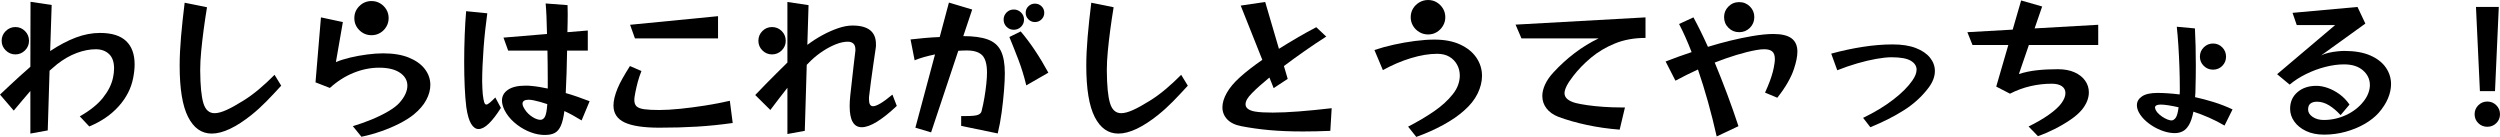 <?xml version="1.0" encoding="UTF-8"?>
<svg id="_レイヤー_2" data-name="レイヤー 2" xmlns="http://www.w3.org/2000/svg" viewBox="0 0 545.984 29.898">
  <defs>
    <style>
      .cls-1 {
        fill: #000;
        stroke-width: 0px;
      }
    </style>
  </defs>
  <g id="_レイヤー_2-2" data-name="レイヤー 2">
    <g>
      <path class="cls-1" d="M17.424,25.41c2.221-1.254,3.91-2.607,5.064-4.059,1.156-1.452,1.887-2.915,2.195-4.389.152-.682.23-1.353.23-2.013,0-1.408-.369-2.458-1.105-3.151s-1.699-1.04-2.887-1.04c-1.32,0-2.707.27-4.158.809-1.453.539-2.883,1.358-4.291,2.458-.242.198-.5.418-.775.66-.275.243-.566.495-.875.759l-.395,13.035-3.795.693v-9.306c-.66.771-1.266,1.48-1.816,2.128-.549.649-1.154,1.37-1.814,2.162l-3.002-3.498c.77-.726,1.479-1.391,2.127-1.997.648-.604,1.365-1.265,2.146-1.98.779-.714,1.566-1.413,2.359-2.095l.033-14.19,4.619.693-.33,10.065c1.957-1.298,3.828-2.282,5.609-2.954,1.783-.671,3.543-1.006,5.281-1.006,2.551,0,4.449.589,5.691,1.766,1.244,1.177,1.865,2.876,1.865,5.098,0,.462-.027.946-.082,1.452-.057.506-.139,1.034-.248,1.584-.439,2.222-1.484,4.257-3.135,6.105s-3.795,3.322-6.436,4.422l-2.078-2.211ZM6.336,8.91c0,.814-.293,1.513-.875,2.096-.584.583-1.281.875-2.096.875s-1.518-.291-2.111-.875c-.594-.583-.893-1.281-.893-2.096,0-.835.299-1.545.893-2.128.594-.583,1.297-.875,2.111-.875s1.512.292,2.096.875c.582.583.875,1.293.875,2.128Z"/>
      <path class="cls-1" d="M61.412,18.711c-1.1,1.21-2.172,2.349-3.217,3.416-1.045,1.067-2.129,2.052-3.252,2.953-1.672,1.342-3.238,2.36-4.701,3.053s-2.801,1.04-4.01,1.04c-2.201,0-3.916-1.205-5.148-3.614-1.232-2.409-1.848-6.143-1.848-11.203,0-1.914.1-4.021.297-6.32.197-2.298.463-4.779.793-7.441l4.883.99c-.264,1.584-.506,3.201-.727,4.851-.219,1.65-.4,3.229-.543,4.736-.145,1.507-.215,2.854-.215,4.042v.231c.021,3.256.252,5.616.693,7.079.439,1.463,1.254,2.194,2.441,2.194.703,0,1.566-.231,2.59-.693s2.238-1.133,3.646-2.013c1.145-.704,2.305-1.551,3.482-2.541,1.176-.99,2.305-2.035,3.383-3.135l1.451,2.376Z"/>
      <path class="cls-1" d="M77.055,27.555c1.385-.417,2.75-.902,4.092-1.452s2.545-1.139,3.613-1.766c1.066-.627,1.875-1.238,2.426-1.832.615-.682,1.066-1.342,1.354-1.98.285-.638.428-1.243.428-1.815,0-1.144-.539-2.084-1.617-2.822-1.078-.737-2.596-1.105-4.553-1.105-1.871,0-3.73.375-5.578,1.122-1.848.748-3.574,1.848-5.18,3.3l-3.137-1.221,1.189-14.19,4.785,1.023-1.52,8.745c.881-.374,1.92-.704,3.119-.99,1.199-.286,2.436-.511,3.713-.676,1.275-.165,2.43-.248,3.465-.248,2.244,0,4.131.313,5.66.94,1.527.627,2.689,1.463,3.48,2.508.793,1.045,1.188,2.195,1.188,3.449,0,1.078-.297,2.173-.891,3.283-.594,1.111-1.506,2.173-2.738,3.185-.814.66-1.844,1.309-3.086,1.947-1.242.638-2.59,1.209-4.043,1.716-1.451.506-2.881.902-4.289,1.188l-1.881-2.31ZM84.875,3.96c0,.682-.17,1.309-.512,1.881-.342.572-.791,1.023-1.354,1.353-.561.33-1.182.495-1.863.495-1.035,0-1.92-.363-2.656-1.089-.738-.726-1.105-1.605-1.105-2.64s.367-1.914,1.105-2.64c.736-.726,1.621-1.089,2.656-1.089.682,0,1.303.165,1.863.495.562.33,1.012.776,1.354,1.337s.512,1.193.512,1.897Z"/>
      <path class="cls-1" d="M109.395,23.562c-.924,1.474-1.799,2.612-2.623,3.416-.826.803-1.58,1.204-2.262,1.204-.615,0-1.154-.379-1.617-1.138-.461-.759-.814-1.975-1.055-3.646-.154-1.21-.27-2.684-.348-4.422-.076-1.737-.115-3.542-.115-5.412,0-2.002.039-3.982.115-5.94.078-1.958.182-3.685.314-5.181l4.619.462c-.154,1.101-.303,2.299-.445,3.597-.143,1.298-.264,2.618-.363,3.96-.098,1.342-.176,2.64-.23,3.894-.055,1.254-.082,2.387-.082,3.399,0,.572.016,1.095.049,1.567.033.473.061.886.082,1.237.088.771.188,1.342.297,1.716.111.374.275.561.496.561.307,0,.957-.517,1.947-1.551l1.221,2.277ZM127.016,26.301c-.615-.374-1.236-.737-1.863-1.089-.627-.352-1.26-.671-1.898-.957-.176,1.386-.434,2.458-.775,3.217-.342.759-.787,1.281-1.336,1.568-.551.286-1.232.429-2.047.429h-.412c-.143,0-.303-.011-.479-.033-.969-.088-1.975-.369-3.02-.842s-2.014-1.1-2.904-1.881-1.59-1.667-2.096-2.657c-.373-.792-.561-1.485-.561-2.079,0-.99.439-1.782,1.32-2.376.879-.594,2.123-.891,3.729-.891h.709c.232,0,.479.022.744.066.527.044,1.088.115,1.682.214s1.199.215,1.816.347v-2.013c0-.968-.006-1.985-.018-3.052-.012-1.067-.027-2.14-.049-3.218h-8.58l-1.023-2.838,9.504-.792c-.021-1.408-.061-2.7-.115-3.877-.055-1.177-.115-2.106-.182-2.789l4.785.363c0,.243.006.528.016.858.012.33.018.693.018,1.089,0,.55-.006,1.161-.018,1.832-.01.671-.027,1.381-.049,2.128l4.455-.363v4.389h-4.521c-.021,1.606-.061,3.223-.115,4.851-.055,1.628-.115,3.102-.182,4.422.859.243,1.727.518,2.607.825.879.308,1.748.627,2.607.957l-1.75,4.191ZM119.525,22.737c-.527-.176-1.045-.335-1.551-.479-.506-.143-.98-.258-1.42-.347-.219-.043-.418-.077-.594-.099s-.342-.033-.494-.033c-.902,0-1.354.297-1.354.891,0,.154.055.363.164.627.375.771.887,1.408,1.535,1.914.648.506,1.271.814,1.865.924.088.022.197.033.33.033.439,0,.779-.236,1.021-.709s.408-1.38.496-2.723Z"/>
      <path class="cls-1" d="M160.016,26.862c-2.662.375-5.258.638-7.787.792-2.531.154-5.27.231-8.217.231-3.432,0-5.963-.379-7.59-1.139-1.629-.759-2.443-1.996-2.443-3.712,0-1.034.297-2.277.893-3.729.285-.682.648-1.413,1.088-2.194.439-.781.979-1.677,1.617-2.689l2.508,1.089c-.33.836-.594,1.623-.791,2.359-.199.737-.375,1.491-.529,2.261-.066.352-.121.666-.164.94-.045.275-.066.534-.066.775,0,.616.164,1.078.494,1.386s.893.517,1.684.627c.793.11,1.881.165,3.268.165,1.297,0,2.816-.088,4.553-.264,1.738-.176,3.553-.413,5.445-.709s3.697-.644,5.412-1.04l.627,4.851ZM138.666,8.382l-1.057-2.97,19.205-1.881v4.851h-18.148Z"/>
      <path class="cls-1" d="M195.854,23.133c-3.299,3.102-5.852,4.653-7.656,4.653-1.76,0-2.639-1.54-2.639-4.62,0-.33.01-.688.033-1.073.021-.385.055-.786.098-1.205.133-1.1.26-2.238.381-3.416.119-1.176.246-2.298.379-3.366.133-1.067.242-1.985.33-2.755.021-.11.033-.204.033-.281v-.248c0-.594-.148-1.028-.445-1.303-.297-.275-.699-.413-1.205-.413-.791,0-1.65.182-2.574.544s-1.854.847-2.789,1.452c-.934.605-1.797,1.282-2.59,2.029-.154.154-.318.319-.494.495-.178.176-.354.352-.529.528l-.428,14.421-3.795.693v-10.098c-.684.858-1.305,1.656-1.865,2.393-.561.737-1.184,1.557-1.865,2.458l-3.299-3.267c.836-.88,1.6-1.672,2.293-2.376s1.451-1.469,2.277-2.293c.824-.825,1.645-1.634,2.459-2.426V.429l4.619.693-.264,8.679c1.078-.813,2.199-1.535,3.365-2.162s2.305-1.127,3.416-1.501c1.111-.374,2.139-.561,3.086-.561,3.41,0,5.115,1.353,5.115,4.059v.479c0,.165-.023.336-.066.512-.154,1.078-.324,2.244-.512,3.498-.188,1.254-.357,2.475-.512,3.663s-.285,2.244-.396,3.168c-.021.154-.033.292-.033.413v.347c0,.99.299,1.485.893,1.485.373,0,.906-.203,1.6-.61.693-.407,1.568-1.05,2.623-1.931l.957,2.475ZM171.6,8.91c0,.814-.293,1.513-.875,2.096-.584.583-1.293.875-2.129.875-.814,0-1.512-.291-2.096-.875-.582-.583-.873-1.281-.873-2.096,0-.835.291-1.545.873-2.128.584-.583,1.281-.875,2.096-.875.836,0,1.545.292,2.129.875.582.583.875,1.293.875,2.128Z"/>
      <path class="cls-1" d="M209.912,27.489v-2.145h1.057c1.32,0,2.193-.087,2.623-.264.43-.176.688-.439.775-.792.242-.945.451-1.941.627-2.986.176-1.044.314-2.046.412-3.003.1-.957.148-1.766.148-2.425,0-1.804-.342-3.063-1.023-3.779-.682-.714-1.803-1.072-3.365-1.072-.285,0-.588.005-.908.016-.318.012-.643.028-.973.05l-5.939,17.82-3.432-1.023,4.289-16.005c-.857.176-1.672.375-2.441.594-.771.22-1.441.451-2.014.693l-.891-4.554c.924-.11,1.941-.214,3.053-.313,1.109-.099,2.215-.17,3.316-.214l2.012-7.524,5.082,1.518-1.945,5.808c2.221,0,3.998.243,5.328.726,1.332.484,2.289,1.309,2.871,2.475.584,1.167.875,2.805.875,4.917,0,1.034-.061,2.305-.182,3.812s-.291,3.08-.512,4.719c-.221,1.639-.506,3.173-.857,4.604l-7.986-1.65ZM223.641,4.29c0,.616-.221,1.138-.66,1.567-.441.429-.969.644-1.584.644-.617,0-1.139-.215-1.568-.644-.428-.429-.643-.952-.643-1.567s.215-1.139.643-1.568c.43-.429.951-.644,1.568-.644.615,0,1.143.215,1.584.644.439.429.66.952.66,1.568ZM224.135,18.645c-.484-2.002-1.061-3.878-1.732-5.626-.672-1.749-1.326-3.394-1.963-4.934l2.475-1.221c1.033,1.21,2.062,2.58,3.086,4.108,1.023,1.529,2.008,3.163,2.953,4.901l-4.818,2.772ZM228.062,2.805c0,.55-.199,1.023-.594,1.419-.396.396-.881.594-1.453.594-.549,0-1.021-.198-1.418-.594s-.594-.869-.594-1.419c0-.572.197-1.05.594-1.436.396-.384.869-.577,1.418-.577.572,0,1.057.193,1.453.577.395.385.594.864.594,1.436Z"/>
      <path class="cls-1" d="M259.412,18.711c-1.1,1.21-2.172,2.349-3.217,3.416-1.045,1.067-2.129,2.052-3.252,2.953-1.672,1.342-3.238,2.36-4.701,3.053s-2.801,1.04-4.01,1.04c-2.201,0-3.916-1.205-5.148-3.614-1.232-2.409-1.848-6.143-1.848-11.203,0-1.914.1-4.021.297-6.32.197-2.298.463-4.779.793-7.441l4.883.99c-.264,1.584-.506,3.201-.727,4.851-.219,1.65-.4,3.229-.543,4.736-.145,1.507-.215,2.854-.215,4.042v.231c.021,3.256.252,5.616.693,7.079.439,1.463,1.254,2.194,2.441,2.194.703,0,1.566-.231,2.59-.693s2.238-1.133,3.646-2.013c1.145-.704,2.305-1.551,3.482-2.541,1.176-.99,2.305-2.035,3.383-3.135l1.451,2.376Z"/>
      <path class="cls-1" d="M290.531,28.578c-1.078.044-2.111.077-3.102.099-.99.021-1.947.033-2.871.033-2.729,0-5.176-.099-7.344-.297-2.166-.198-4.207-.484-6.121-.858-1.363-.264-2.393-.764-3.086-1.501-.691-.737-1.039-1.611-1.039-2.624,0-.968.318-2.018.957-3.151.639-1.133,1.596-2.271,2.871-3.416.682-.616,1.436-1.243,2.262-1.881.824-.638,1.699-1.276,2.623-1.914l-4.719-11.847,5.346-.792,3.002,10.23c1.299-.813,2.635-1.622,4.01-2.425,1.375-.803,2.756-1.567,4.143-2.293l2.178,2.046c-1.584,1.012-3.164,2.068-4.736,3.168-1.572,1.101-3.074,2.189-4.504,3.267l.824,2.805-3.068,2.013-.924-2.31c-.748.616-1.453,1.216-2.111,1.799-.66.583-1.244,1.138-1.75,1.667-.902.902-1.354,1.694-1.354,2.376,0,.418.182.759.545,1.023.363.264.863.451,1.502.561.506.088,1.084.148,1.732.181.648.033,1.369.05,2.162.05,1.605,0,3.486-.083,5.643-.248s4.564-.401,7.227-.709l-.297,4.95Z"/>
      <path class="cls-1" d="M307.525,27.654c2.135-1.1,4.031-2.222,5.693-3.366,1.66-1.144,3.02-2.387,4.076-3.729.527-.66.912-1.336,1.154-2.029s.363-1.37.363-2.029c0-.858-.199-1.65-.594-2.376-.396-.726-.957-1.304-1.684-1.733-.727-.429-1.605-.643-2.641-.643-1.76,0-3.674.313-5.742.94-2.066.627-4.113,1.501-6.137,2.624l-1.848-4.389c1.297-.44,2.717-.83,4.256-1.171,1.539-.341,3.08-.611,4.621-.809,1.539-.198,2.947-.297,4.223-.297,2.223,0,4.109.363,5.66,1.089s2.729,1.688,3.531,2.887c.803,1.2,1.205,2.514,1.205,3.944,0,1.254-.32,2.541-.957,3.861-.639,1.32-1.641,2.574-3.004,3.762-1.211,1.078-2.723,2.112-4.537,3.102-1.814.99-3.768,1.858-5.857,2.607l-1.783-2.244ZM315.645,3.762c0,.682-.172,1.309-.512,1.881-.342.573-.793,1.029-1.354,1.37-.561.341-1.193.512-1.896.512-.684,0-1.316-.17-1.898-.512-.582-.341-1.045-.797-1.385-1.37-.342-.572-.512-1.199-.512-1.881,0-.704.17-1.336.512-1.897.34-.561.803-1.012,1.385-1.353.582-.341,1.215-.511,1.898-.511.703,0,1.336.17,1.896.511.561.341,1.012.792,1.354,1.353.34.561.512,1.194.512,1.897Z"/>
      <path class="cls-1" d="M353.727,28.314c-2.531-.198-4.939-.544-7.227-1.04-2.289-.495-4.346-1.083-6.172-1.766-1.121-.44-1.986-1.056-2.59-1.848-.605-.792-.908-1.694-.908-2.706,0-.77.197-1.595.594-2.475s1.002-1.76,1.814-2.64c1.432-1.562,2.988-2.981,4.67-4.257,1.684-1.276,3.428-2.343,5.23-3.201h-16.863l-1.287-3.003,28.381-1.584v4.488c-2.486,0-4.719.407-6.699,1.221s-3.723,1.854-5.23,3.118c-1.508,1.266-2.799,2.602-3.877,4.01-1.254,1.606-1.881,2.849-1.881,3.729,0,.99.824,1.705,2.475,2.145.615.154,1.451.308,2.508.462,1.057.154,2.223.275,3.498.363s2.529.132,3.762.132h.957l-1.154,4.851Z"/>
      <path class="cls-1" d="M385.473,20.229c.439-.968.791-1.81,1.055-2.525.266-.714.479-1.386.645-2.013.164-.627.291-1.271.379-1.931.021-.176.039-.33.051-.462.01-.132.016-.264.016-.396,0-.77-.188-1.32-.561-1.65-.375-.33-.947-.495-1.717-.495-.242,0-.506.011-.791.033-.287.022-.594.066-.924.132-1.365.242-2.822.6-4.373,1.072-1.551.474-3.141,1.029-4.77,1.667.924,2.223,1.832,4.521,2.723,6.897.893,2.376,1.711,4.708,2.459,6.996l-4.752,2.244c-.572-2.552-1.205-5.065-1.896-7.541-.693-2.475-1.426-4.834-2.195-7.079-.814.375-1.633.765-2.459,1.171-.824.408-1.645.831-2.459,1.271l-2.145-4.191c.969-.374,1.92-.731,2.855-1.072.934-.341,1.875-.665,2.82-.974-.902-2.332-1.814-4.377-2.738-6.138l3.135-1.452c1.033,1.892,2.09,4.037,3.168,6.435,3.365-1.034,6.578-1.815,9.637-2.343.9-.153,1.736-.269,2.508-.346.77-.077,1.473-.116,2.111-.116,1.826,0,3.162.319,4.01.957.848.638,1.271,1.606,1.271,2.904,0,1.012-.254,2.277-.76,3.795-.287.88-.732,1.854-1.336,2.92-.605,1.067-1.371,2.184-2.295,3.349l-2.672-1.122ZM383.129,3.729c0,.924-.318,1.705-.957,2.343-.639.638-1.418.957-2.342.957-.926,0-1.705-.319-2.344-.957-.639-.638-.957-1.419-.957-2.343,0-.902.318-1.672.957-2.31s1.418-.957,2.344-.957c.924,0,1.703.319,2.342.957s.957,1.408.957,2.31Z"/>
      <path class="cls-1" d="M406.889,25.74c2.553-1.232,4.752-2.562,6.6-3.993,1.85-1.43,3.234-2.815,4.158-4.158.617-.88.924-1.672.924-2.376,0-.792-.424-1.441-1.27-1.947-.848-.506-2.25-.759-4.207-.759-.902,0-2.008.115-3.316.347-1.311.231-2.701.561-4.176.99-1.473.429-2.926.93-4.355,1.501l-1.32-3.63c2.332-.638,4.643-1.133,6.93-1.485,2.289-.352,4.455-.528,6.502-.528,2.002,0,3.684.264,5.049.792,1.363.528,2.398,1.232,3.102,2.112.705.88,1.057,1.848,1.057,2.904,0,1.21-.463,2.431-1.387,3.663-1.451,1.914-3.234,3.542-5.346,4.884-2.111,1.342-4.564,2.585-7.359,3.729l-1.584-2.046Z"/>
      <path class="cls-1" d="M443.023,27.621c1.605-.77,3.07-1.617,4.391-2.541,1.318-.924,2.266-1.792,2.838-2.607.549-.77.824-1.485.824-2.145,0-.638-.26-1.138-.775-1.501-.518-.363-1.26-.544-2.229-.544-1.539,0-3.08.176-4.619.528-1.541.353-3.035.902-4.488,1.65l-3.002-1.551,2.639-9.075h-7.82l-1.121-2.805,9.898-.561,1.848-6.369,4.588,1.32-1.65,4.785,13.893-.792v4.422h-15.146l-2.178,6.336c1.232-.396,2.541-.671,3.928-.825,1.385-.154,2.914-.231,4.586-.231,1.408,0,2.619.226,3.631.677,1.012.451,1.787,1.062,2.326,1.831.539.771.809,1.617.809,2.541,0,.616-.121,1.238-.363,1.865s-.615,1.26-1.121,1.897c-.617.748-1.465,1.491-2.541,2.228-1.078.737-2.244,1.419-3.498,2.046s-2.455,1.139-3.598,1.535l-2.047-2.112Z"/>
      <path class="cls-1" d="M485.826,27.423c-1.08-.638-2.207-1.215-3.383-1.732-1.178-.517-2.316-.952-3.416-1.304-.242,1.232-.561,2.189-.957,2.871s-.857,1.155-1.387,1.419c-.527.264-1.1.396-1.715.396-.375,0-.76-.033-1.156-.099-.812-.132-1.666-.407-2.557-.825-.891-.418-1.711-.946-2.459-1.584s-1.32-1.331-1.715-2.079c-.266-.528-.396-1.034-.396-1.518,0-.77.367-1.408,1.105-1.914.736-.506,1.863-.759,3.383-.759.682,0,1.436.028,2.26.083.824.055,1.688.138,2.59.248.021-.22.033-.44.033-.66v-.693c0-1.452-.027-2.975-.082-4.571-.055-1.595-.133-3.162-.23-4.702-.1-1.54-.215-2.926-.348-4.158l3.961.363c.066,1.188.115,2.475.148,3.861.033,1.386.049,2.794.049,4.224,0,.814-.006,1.623-.016,2.426-.012.803-.027,1.59-.051,2.359,0,.771-.031,1.485-.098,2.145,1.32.286,2.672.644,4.059,1.073,1.387.429,2.76.962,4.125,1.6l-1.748,3.531ZM475.793,23.43c-.857-.198-1.629-.346-2.311-.445s-1.209-.148-1.584-.148c-.836,0-1.254.22-1.254.66,0,.11.055.297.166.561.152.309.412.622.775.94.363.319.758.594,1.188.825s.82.379,1.172.445c.066.022.164.033.297.033.309,0,.605-.182.891-.544s.506-1.139.66-2.327ZM486.154,12.375c0,.792-.275,1.463-.824,2.013-.551.55-1.221.825-2.014.825-.791,0-1.467-.275-2.029-.825-.561-.549-.842-1.221-.842-2.013s.281-1.469.842-2.03c.562-.561,1.238-.841,2.029-.841.793,0,1.463.28,2.014.841.549.561.824,1.238.824,2.03Z"/>
      <path class="cls-1" d="M511.17,25.146c-.814-.902-1.656-1.617-2.525-2.145-.869-.528-1.744-.792-2.623-.792-.594,0-1.068.132-1.42.396-.352.264-.527.704-.527,1.32,0,.616.33,1.15.99,1.601.66.451,1.473.676,2.441.676,1.693,0,3.322-.363,4.885-1.089,1.561-.726,2.838-1.727,3.828-3.003.461-.594.803-1.193,1.021-1.798.221-.605.33-1.183.33-1.733,0-1.254-.5-2.321-1.5-3.201-1.002-.88-2.383-1.32-4.143-1.32-1.299,0-2.672.188-4.125.561-1.451.375-2.854.897-4.207,1.568s-2.535,1.435-3.547,2.293l-2.74-2.277,12.672-10.725h-8.381l-.924-2.673,14.189-1.287,1.717,3.63-9.67,6.963c.463-.242,1.006-.434,1.633-.578.627-.143,1.254-.248,1.881-.313s1.15-.099,1.568-.099c2.266,0,4.152.33,5.66.99,1.506.66,2.639,1.54,3.398,2.64s1.139,2.31,1.139,3.63c0,1.012-.227,2.052-.676,3.119-.451,1.067-1.129,2.118-2.031,3.151-.812.902-1.842,1.711-3.084,2.425-1.244.715-2.625,1.281-4.143,1.7-1.518.417-3.08.627-4.686.627-1.518,0-2.832-.264-3.943-.792s-1.969-1.221-2.574-2.079-.908-1.782-.908-2.772c0-1.496.533-2.706,1.602-3.63,1.066-.924,2.447-1.386,4.141-1.386.77,0,1.596.154,2.475.462.881.308,1.738.765,2.574,1.369.836.605,1.562,1.359,2.178,2.261l-1.945,2.31Z"/>
      <path class="cls-1" d="M545.984,24.948c0,.771-.27,1.419-.809,1.947-.539.528-1.193.792-1.963.792-.771,0-1.426-.264-1.965-.792-.539-.528-.809-1.177-.809-1.947,0-.77.27-1.424.809-1.963s1.193-.809,1.965-.809c.77,0,1.424.27,1.963.809s.809,1.194.809,1.963ZM541.596,19.899l-.859-18.381h4.984l-.826,18.381h-3.299Z"/>
    </g>
  </g>
</svg>
